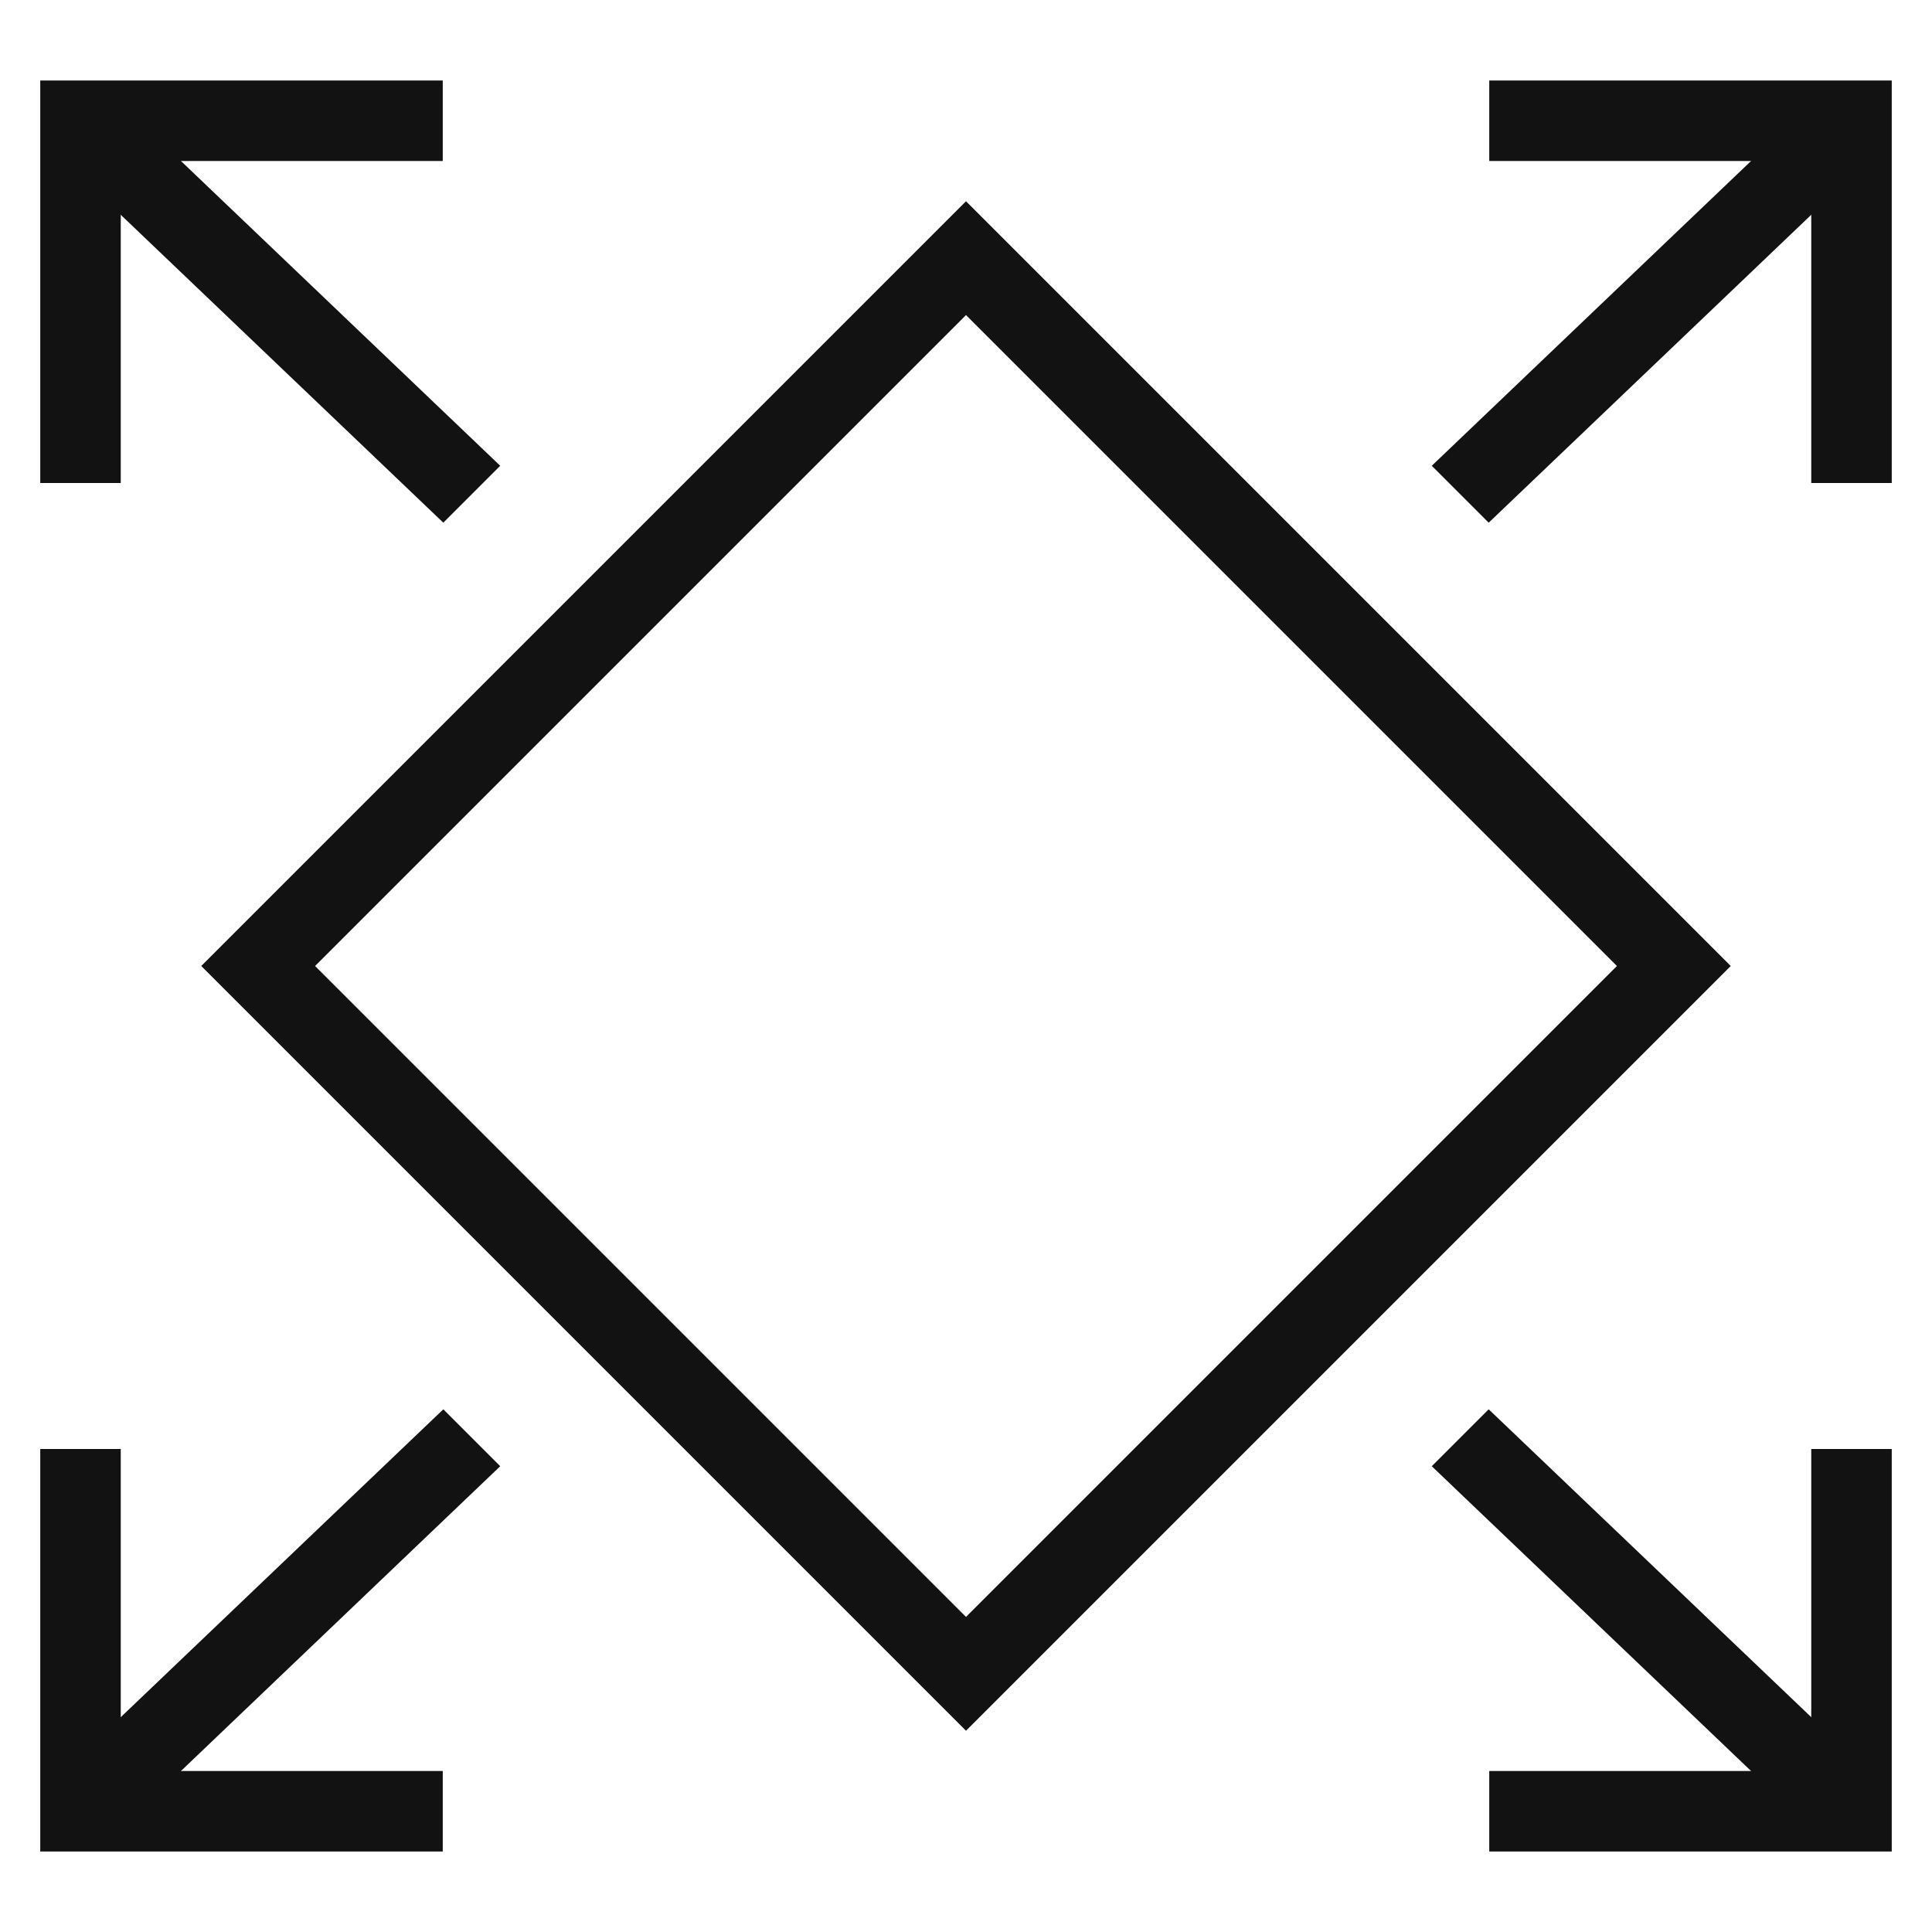 <svg width="48" height="48" viewBox="0 0 48 48" fill="none" xmlns="http://www.w3.org/2000/svg">
<path d="M6.414 24L24 6.414L41.586 24L24 41.586L6.414 24Z" stroke="#121212" stroke-width="2"/>
<path d="M2 11V3H10" stroke="#121212" stroke-width="2" stroke-miterlimit="16" stroke-linecap="square"/>
<path d="M46 11V3H38" stroke="#121212" stroke-width="2" stroke-miterlimit="16" stroke-linecap="square"/>
<path d="M2 37V45H10" stroke="#121212" stroke-width="2" stroke-miterlimit="16" stroke-linecap="square"/>
<path d="M46 37V45H38" stroke="#121212" stroke-width="2" stroke-miterlimit="16" stroke-linecap="square"/>
<path fill-rule="evenodd" clip-rule="evenodd" d="M11.014 35.014L2 43.617V45H3.448L12.428 36.428L11.014 35.014ZM35.572 36.428L36.986 35.014L46 43.617V45H44.552L35.572 36.428ZM44.552 3H46V4.382L36.986 12.986L35.572 11.572L44.552 3ZM2 4.382L11.014 12.986L12.428 11.572L3.448 3H2V4.382Z" fill="#121212"/>
</svg>
